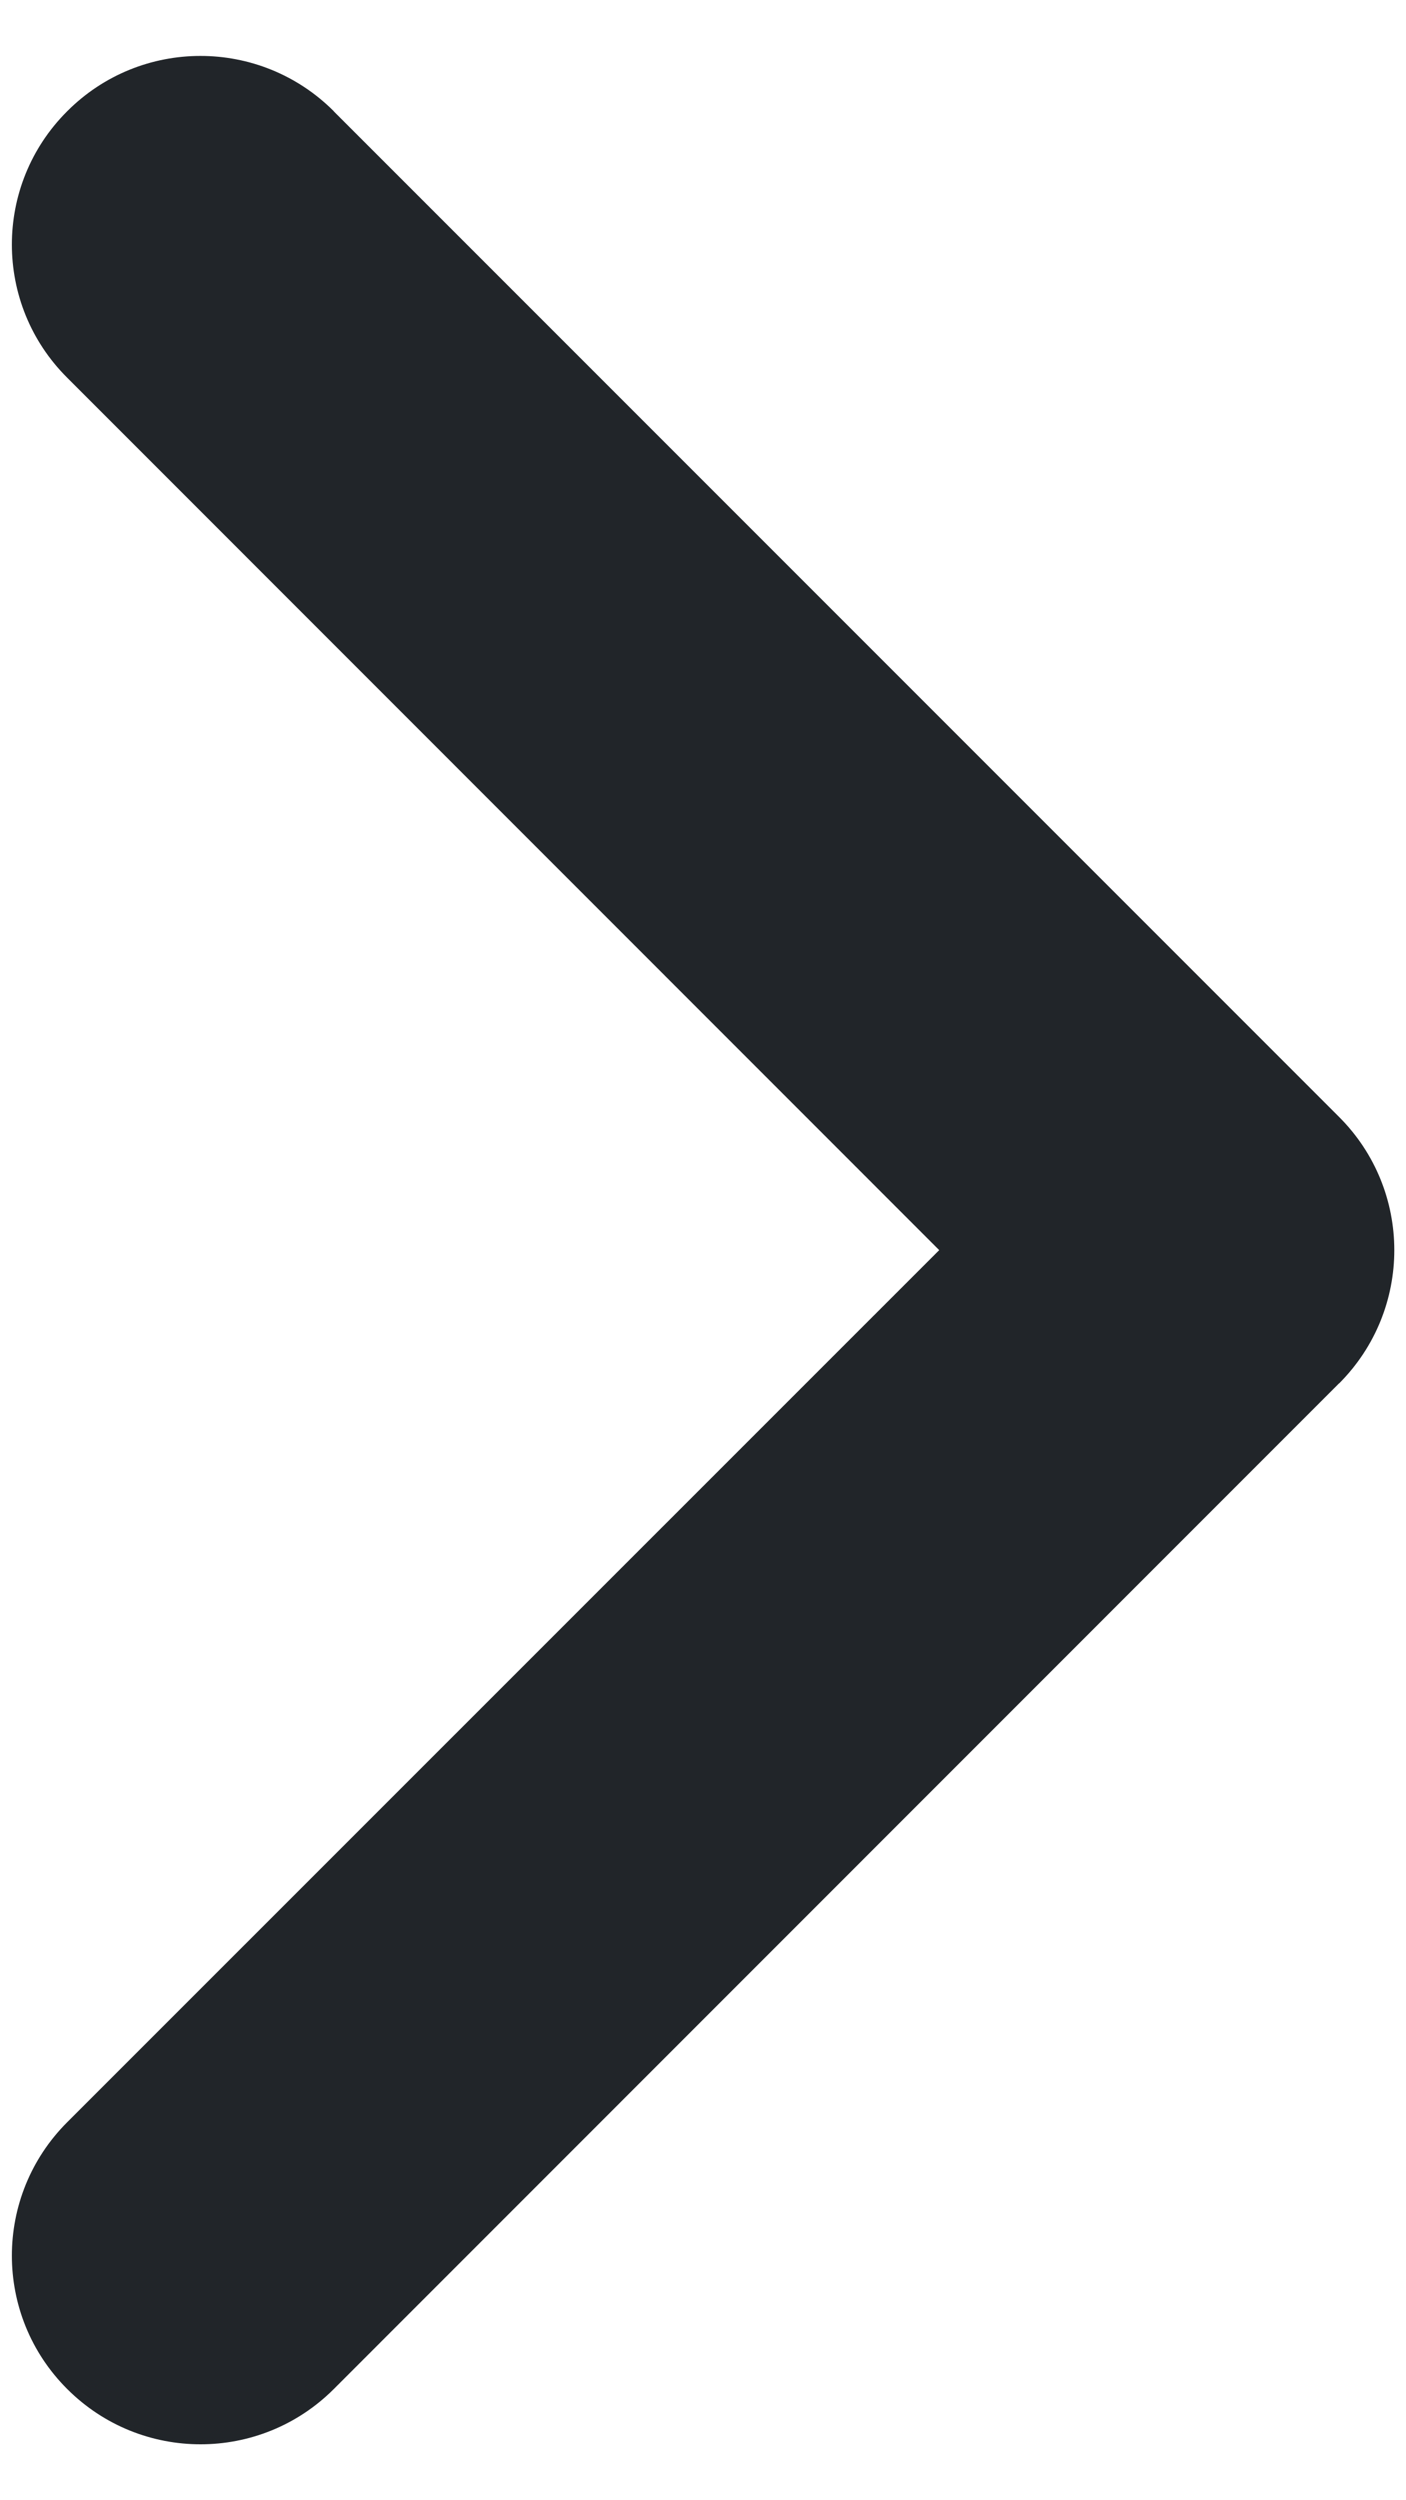 <?xml version="1.0" encoding="utf-8"?>
<!-- Generator: Adobe Illustrator 16.0.0, SVG Export Plug-In . SVG Version: 6.00 Build 0)  -->
<!DOCTYPE svg PUBLIC "-//W3C//DTD SVG 1.1//EN" "http://www.w3.org/Graphics/SVG/1.1/DTD/svg11.dtd">
<svg version="1.1" id="Layer_1" xmlns="http://www.w3.org/2000/svg" xmlns:xlink="http://www.w3.org/1999/xlink" x="0px" y="0px"
	 width="9px" height="16px" viewBox="0 0 9 16" enable-background="new 0 0 9 16" xml:space="preserve">
<g id="Mask_Group_8" transform="translate(14.673) rotate(90)">
	<path id="caret-down-svgrepo-com" fill="#212529" d="M0.712,14.243c-0.472-0.471-0.472-1.234-0.001-1.706c0,0,0,0,0.001,0
		l6.435-6.435c0.471-0.472,1.234-0.472,1.706-0.001c0,0,0,0,0,0.001l6.435,6.434c0.472,0.472,0.472,1.235,0,1.707
		c-0.471,0.472-1.235,0.472-1.707,0L8,8.661l-5.583,5.582C1.947,14.715,1.183,14.715,0.712,14.243
		C0.712,14.244,0.712,14.244,0.712,14.243z"/>
</g>
</svg>
